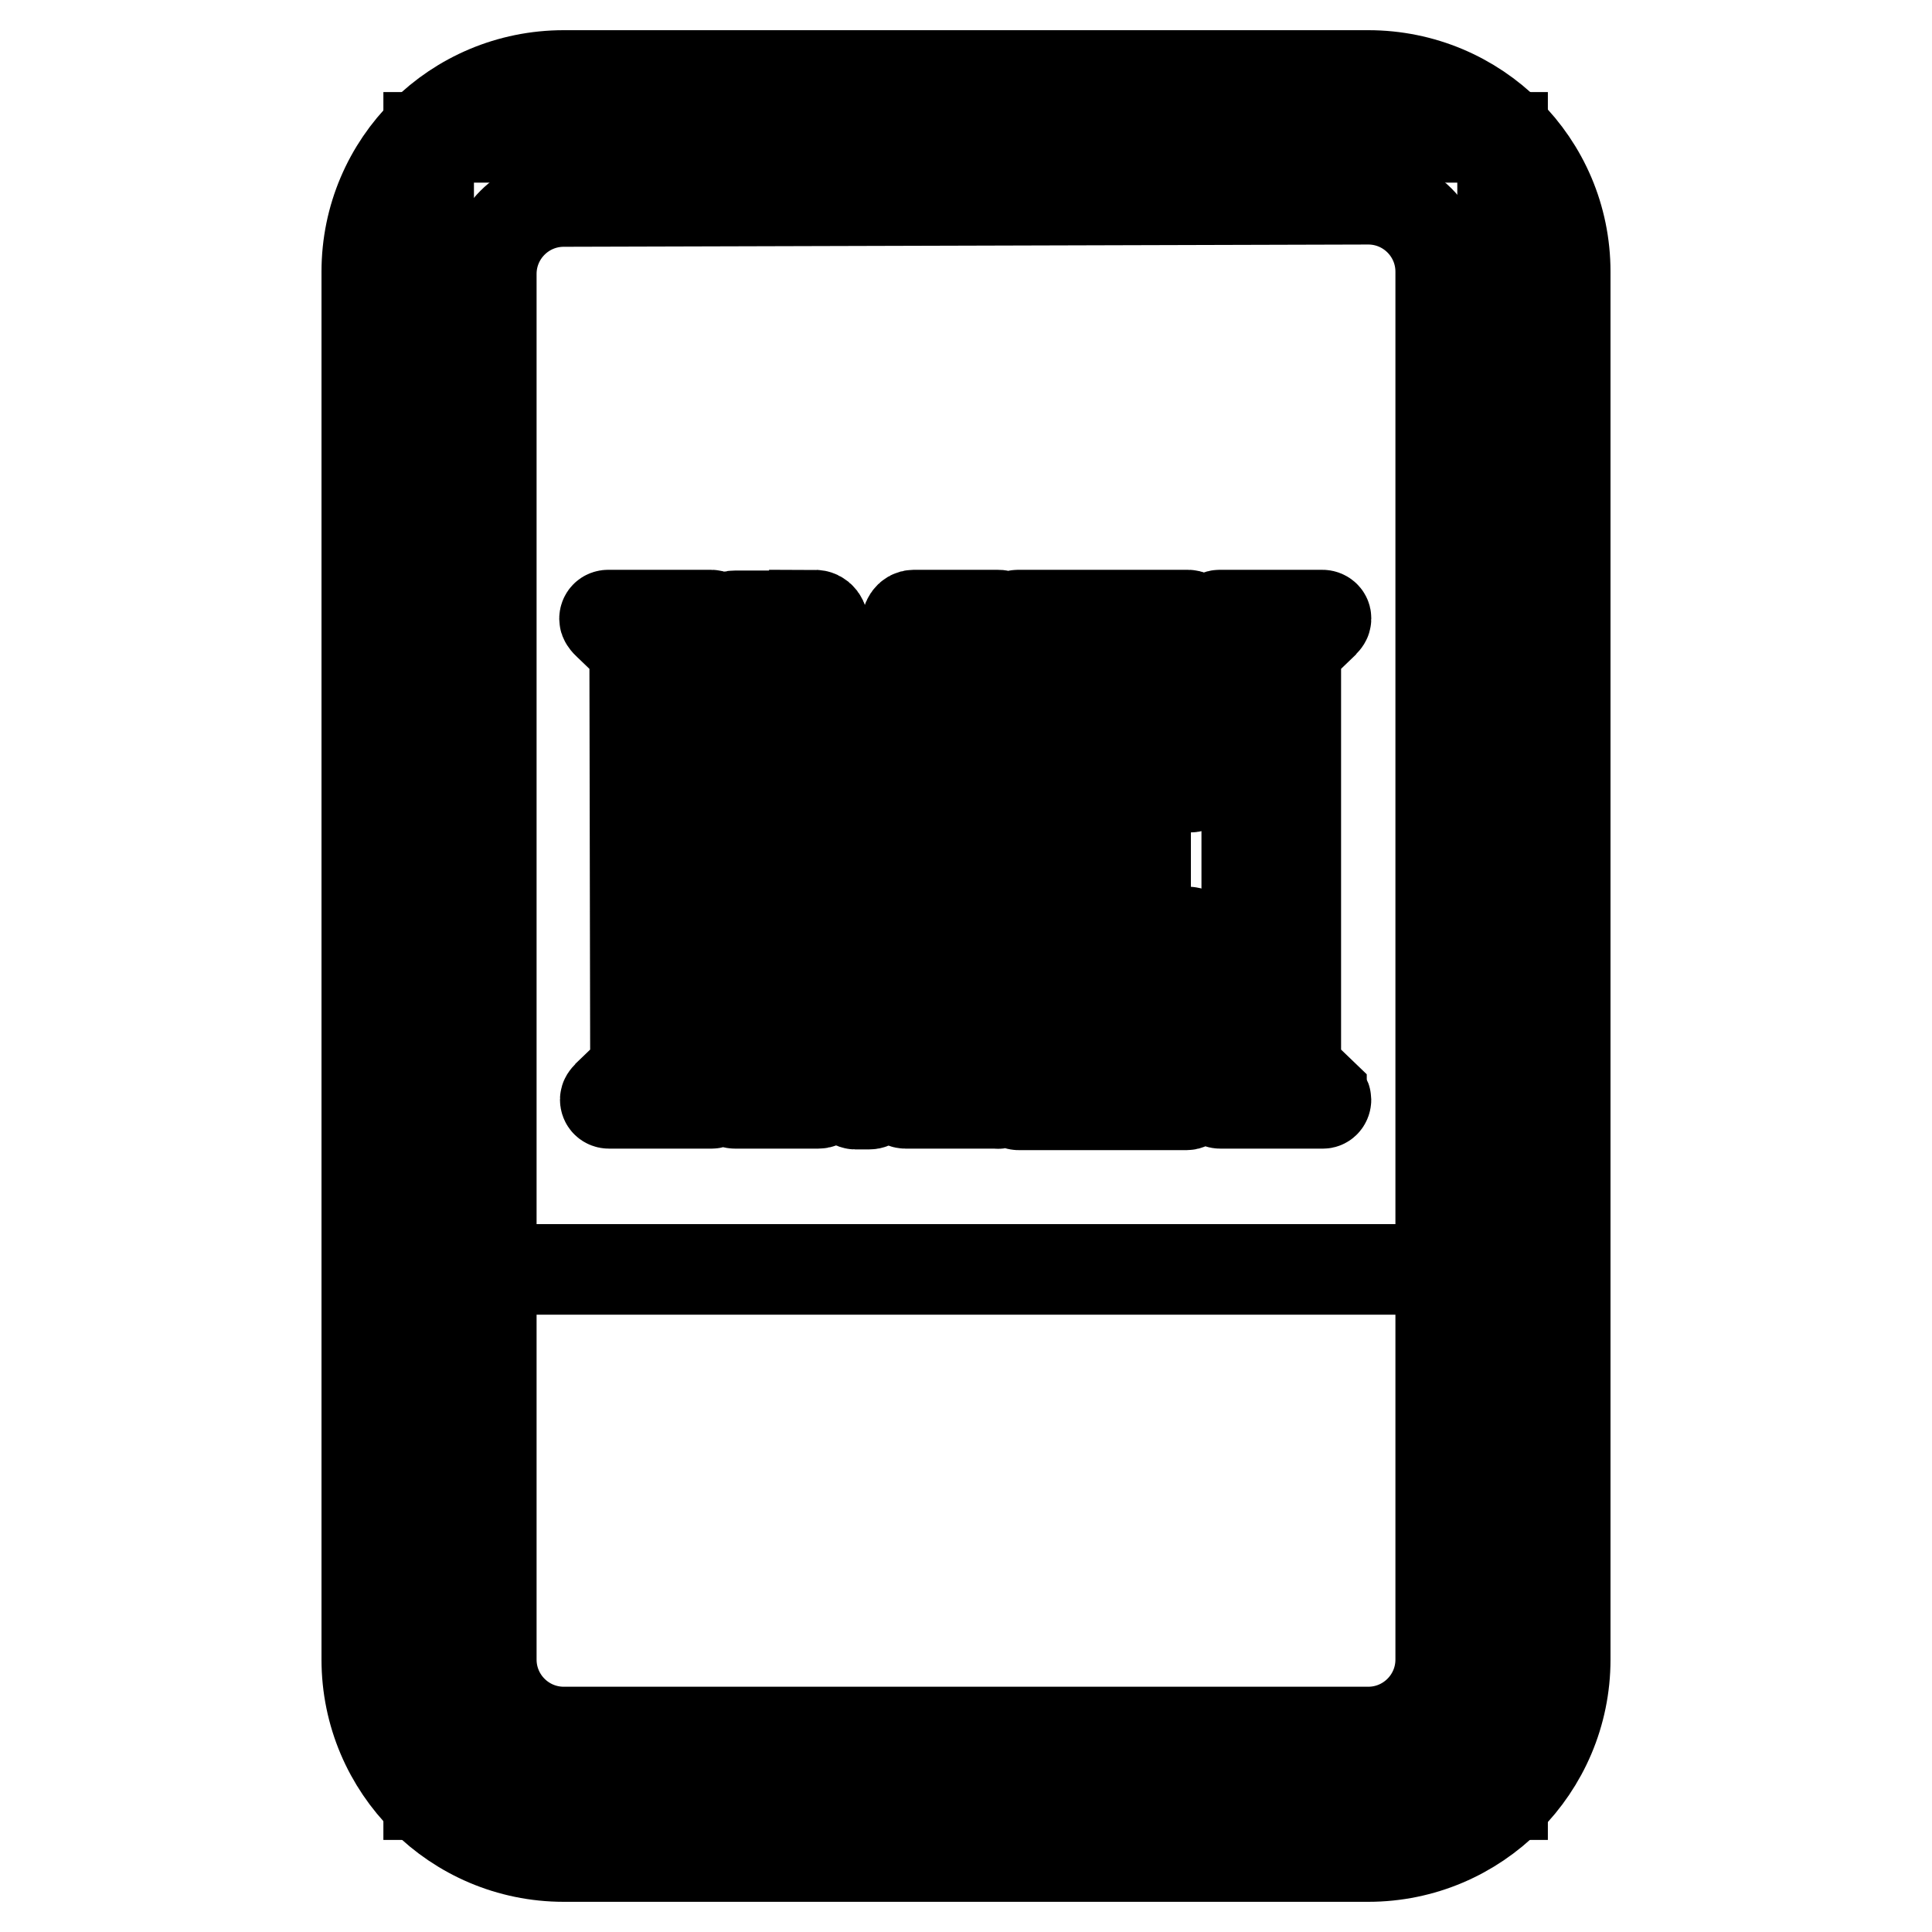 <?xml version="1.0" encoding="utf-8"?>
<!-- Svg Vector Icons : http://www.onlinewebfonts.com/icon -->
<!DOCTYPE svg PUBLIC "-//W3C//DTD SVG 1.1//EN" "http://www.w3.org/Graphics/SVG/1.1/DTD/svg11.dtd">
<svg version="1.1" xmlns="http://www.w3.org/2000/svg" xmlns:xlink="http://www.w3.org/1999/xlink" x="0px" y="0px" viewBox="0 0 256 256" enable-background="new 0 0 256 256" xml:space="preserve">
<g> <path stroke-width="12" fill-opacity="0" stroke="#000000"  d="M56.8,18.2h142.3v219.6H56.8V18.2z"/> <path stroke-width="12" fill-opacity="0" stroke="#000000"  d="M199.3,168.2V224c0,7.6-8,13.8-17.9,13.8H74.7c-9.9,0-17.9-6.1-17.9-13.8v-55.8H199.3z"/> <path stroke-width="12" fill-opacity="0" stroke="#000000"  d="M181.3,246H74.7c-14.4,0-26.1-11.7-26.1-26.1V36c0-14.4,11.7-26,26.1-26h106.6c14.4,0,26.1,11.6,26.1,26 v183.9C207.4,234.3,195.7,246,181.3,246z M74.7,26.7c-5.3,0-9.6,4.3-9.6,9.6v183.6c0,5.3,4.3,9.6,9.6,9.6l0,0h106.6 c5.3,0,9.6-4.3,9.6-9.6l0,0V36c0-5.3-4.3-9.6-9.6-9.6L74.7,26.7z"/> <path stroke-width="12" fill-opacity="0" stroke="#000000"  d="M84.1,87.7c0.1-0.9-0.2-1.8-0.8-2.4l-2.6-2.5c0,0-0.6-0.5-0.6-0.8c0-0.3,0.2-0.5,0.5-0.5c0,0,0,0,0.1,0 h13.5c0.2,0,0.5,0.1,0.5,0.4c0,0,0,0.1,0,0.1c0,0.3-0.4,0.5-0.6,0.8l-2.6,2.5c-0.6,0.7-0.9,1.5-0.8,2.4V140 c-0.1,0.9,0.2,1.8,0.8,2.4l2.6,2.5c0,0.3,0.6,0.5,0.6,0.8c0,0.3-0.2,0.5-0.4,0.5c0,0,0,0-0.1,0H80.7c-0.3,0-0.5-0.2-0.5-0.5 c0-0.3,0.4-0.5,0.6-0.8l2.6-2.5c0.6-0.7,0.9-1.5,0.8-2.4L84.1,87.7z M107.9,81.5c0.8,0,1.2,0.6,1.2,1.5l5.5,37.3l5.5-37.3 c0-0.9,0.4-1.5,1-1.5h11c0.4,0,0.5,0,0.5,0.4c0,0.4-0.4,0.6-0.6,0.8l-2.2,2.5c-0.5,0.7-0.7,1.6-0.7,2.4V140 c-0.1,0.9,0.2,1.7,0.7,2.4l2.2,2.5c0,0.3,0.6,0.5,0.6,0.9c0,0.3-0.3,0.5-0.5,0.4c0,0,0,0,0,0h-12.1c-0.4,0-0.5-0.3-0.5-0.4 s0.3-0.6,0.6-1l1.8-2.3c0.5-0.8,0.7-1.6,0.6-2.5V98.3l-6.6,47.3c0,0.4-0.3,0.7-0.7,0.7h-1.9c-0.3,0-0.4-0.4-0.4-0.8l-7-47.1V140 c-0.1,0.9,0.1,1.8,0.6,2.5l1.8,2.3c0.3,0.4,0.6,0.6,0.6,1c0,0.3-0.2,0.4-0.5,0.4h-11c-0.3,0-0.5-0.2-0.5-0.4c0,0,0,0,0,0 c0-0.4,0.4-0.6,0.6-0.9l2.1-2.5c0.6-0.7,0.9-1.5,0.8-2.4V87.7c0-0.9-0.3-1.7-0.8-2.4l-2.1-2.5c0,0-0.6-0.5-0.6-0.8s0-0.4,0.5-0.4 H107.9z M145.2,111.1h1.9c0.4,0,0.8-0.2,0.9-0.6l3-6c0-0.3,0-0.5,0.5-0.5s0.3,0,0.3,0.5v18.3c0,0,0,0.4-0.3,0.4 c-0.3,0-0.4-0.3-0.6-0.6l-3-6.3c-0.1-0.4-0.5-0.6-0.9-0.6h-1.9v26.2h4.8c1,0.1,2-0.5,2.3-1.5l4.7-16.4c0.1-0.3,0.3-0.5,0.6-0.5 c0.3,0,0.5,0.3,0.4,0.5c0,0,0,0,0,0v21.6c0,0.4-0.3,0.8-0.7,0.8h-22.2c-0.3,0-0.5-0.2-0.5-0.5c0,0,0,0,0-0.1c0-0.3,0.4-0.4,0.6-0.8 l2.6-2.5c0.6-0.7,0.9-1.5,0.8-2.4V87.7c0.1-0.9-0.2-1.8-0.8-2.4l-2.6-2.5c0,0-0.6-0.5-0.6-0.8c0-0.2,0.1-0.5,0.4-0.5 c0,0,0.1,0,0.1,0h22.4c0.4,0,0.7,0.4,0.7,0.8c0,0,0,0,0,0v21.5c0,0.3,0,0.5-0.4,0.5c-0.3,0-0.6-0.3-0.7-0.6l-4.7-16.4 c-0.3-1-1.2-1.7-2.2-1.6h-4.9V111.1z M165.2,87.7c0.1-0.9-0.2-1.8-0.8-2.4l-2.6-2.5c0,0-0.6-0.5-0.6-0.8c0-0.2,0.1-0.5,0.4-0.5 c0,0,0.1,0,0.1,0h13.5c0.3,0,0.5,0.2,0.5,0.4c0,0,0,0,0,0.1c0,0.3-0.4,0.5-0.6,0.8l-2.6,2.5c-0.6,0.7-0.9,1.5-0.8,2.4V140 c-0.1,0.9,0.2,1.8,0.8,2.4l2.6,2.5c0,0.3,0.6,0.5,0.6,0.8c0,0.3-0.2,0.5-0.4,0.5c0,0-0.1,0-0.1,0h-13.5c-0.3,0-0.5-0.2-0.5-0.5 c0,0,0,0,0-0.1c0-0.3,0.4-0.5,0.6-0.8l2.6-2.5c0.6-0.7,0.9-1.5,0.8-2.4V87.7z"/></g>
</svg>